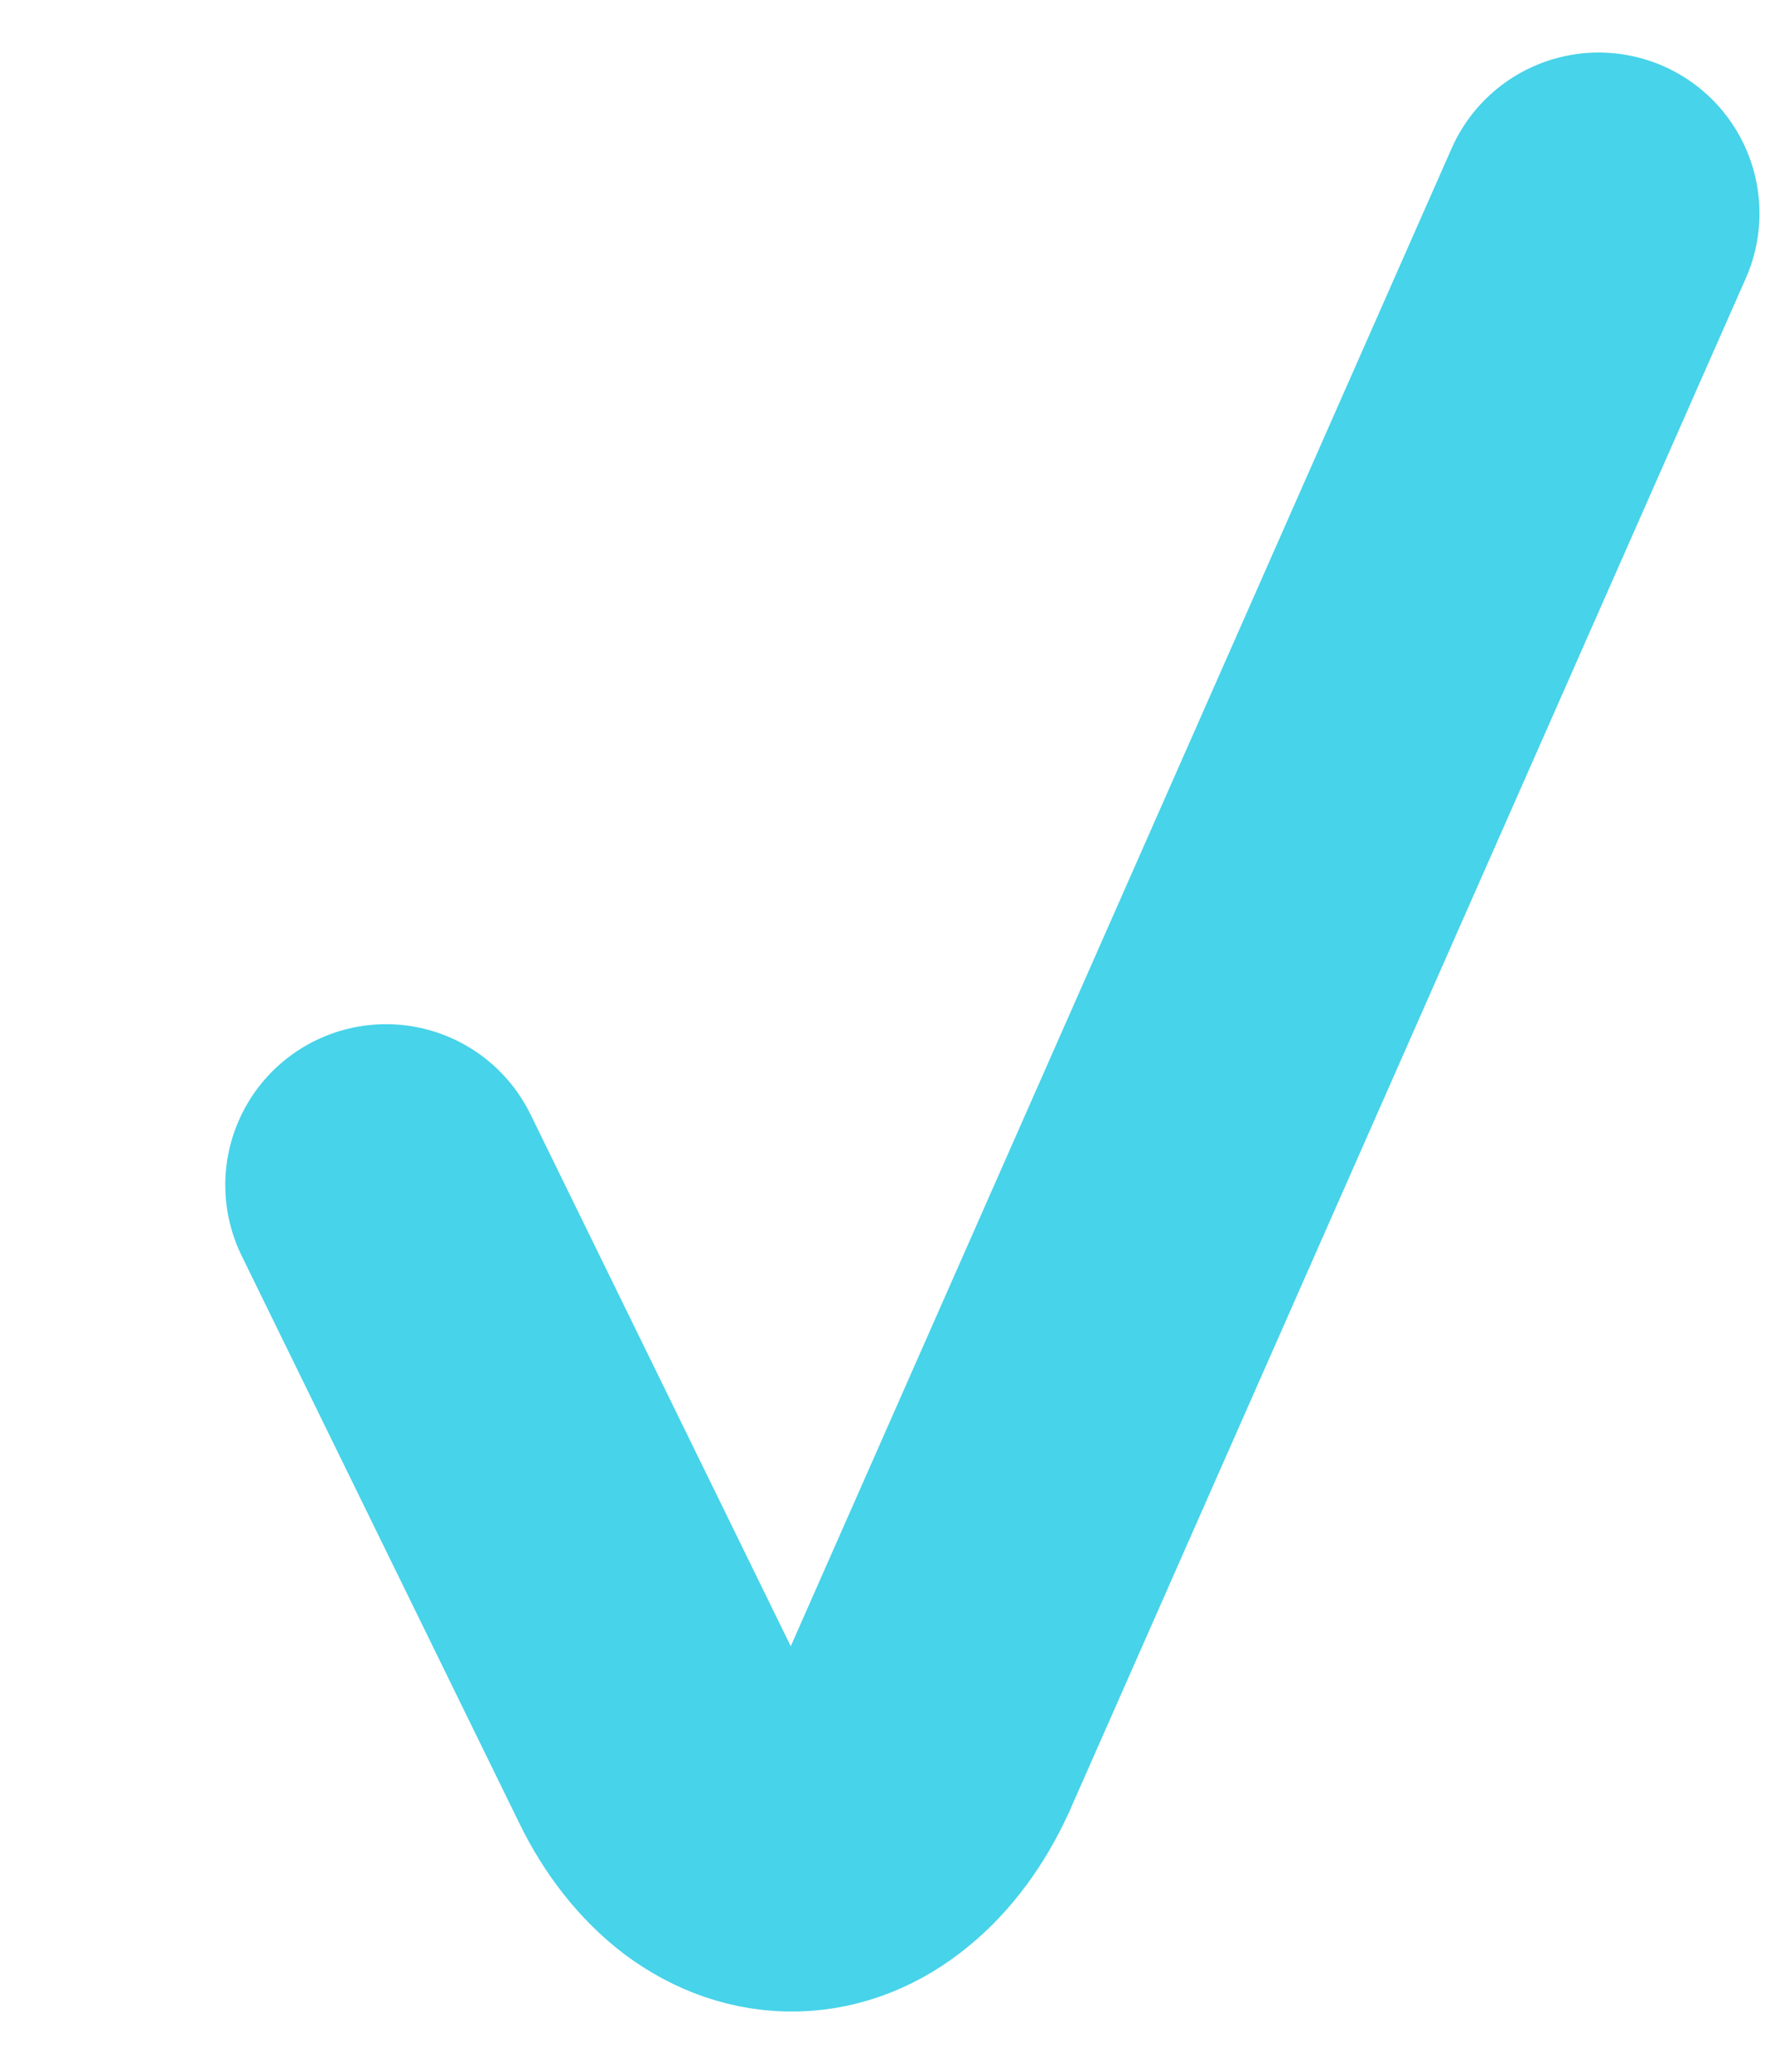 <svg xmlns="http://www.w3.org/2000/svg" width="6" height="7" viewBox="0 0 6 7" fill="none"><path d="M5.404 0.721L3.118 5.9C3.069 6.007 3.004 6.095 2.929 6.156C2.854 6.218 2.77 6.251 2.685 6.253C2.599 6.255 2.515 6.226 2.438 6.169C2.362 6.111 2.295 6.027 2.244 5.922L1.305 4.004" stroke="#47D3E9" stroke-width="1.087" stroke-linecap="round" stroke-linejoin="round"></path></svg>